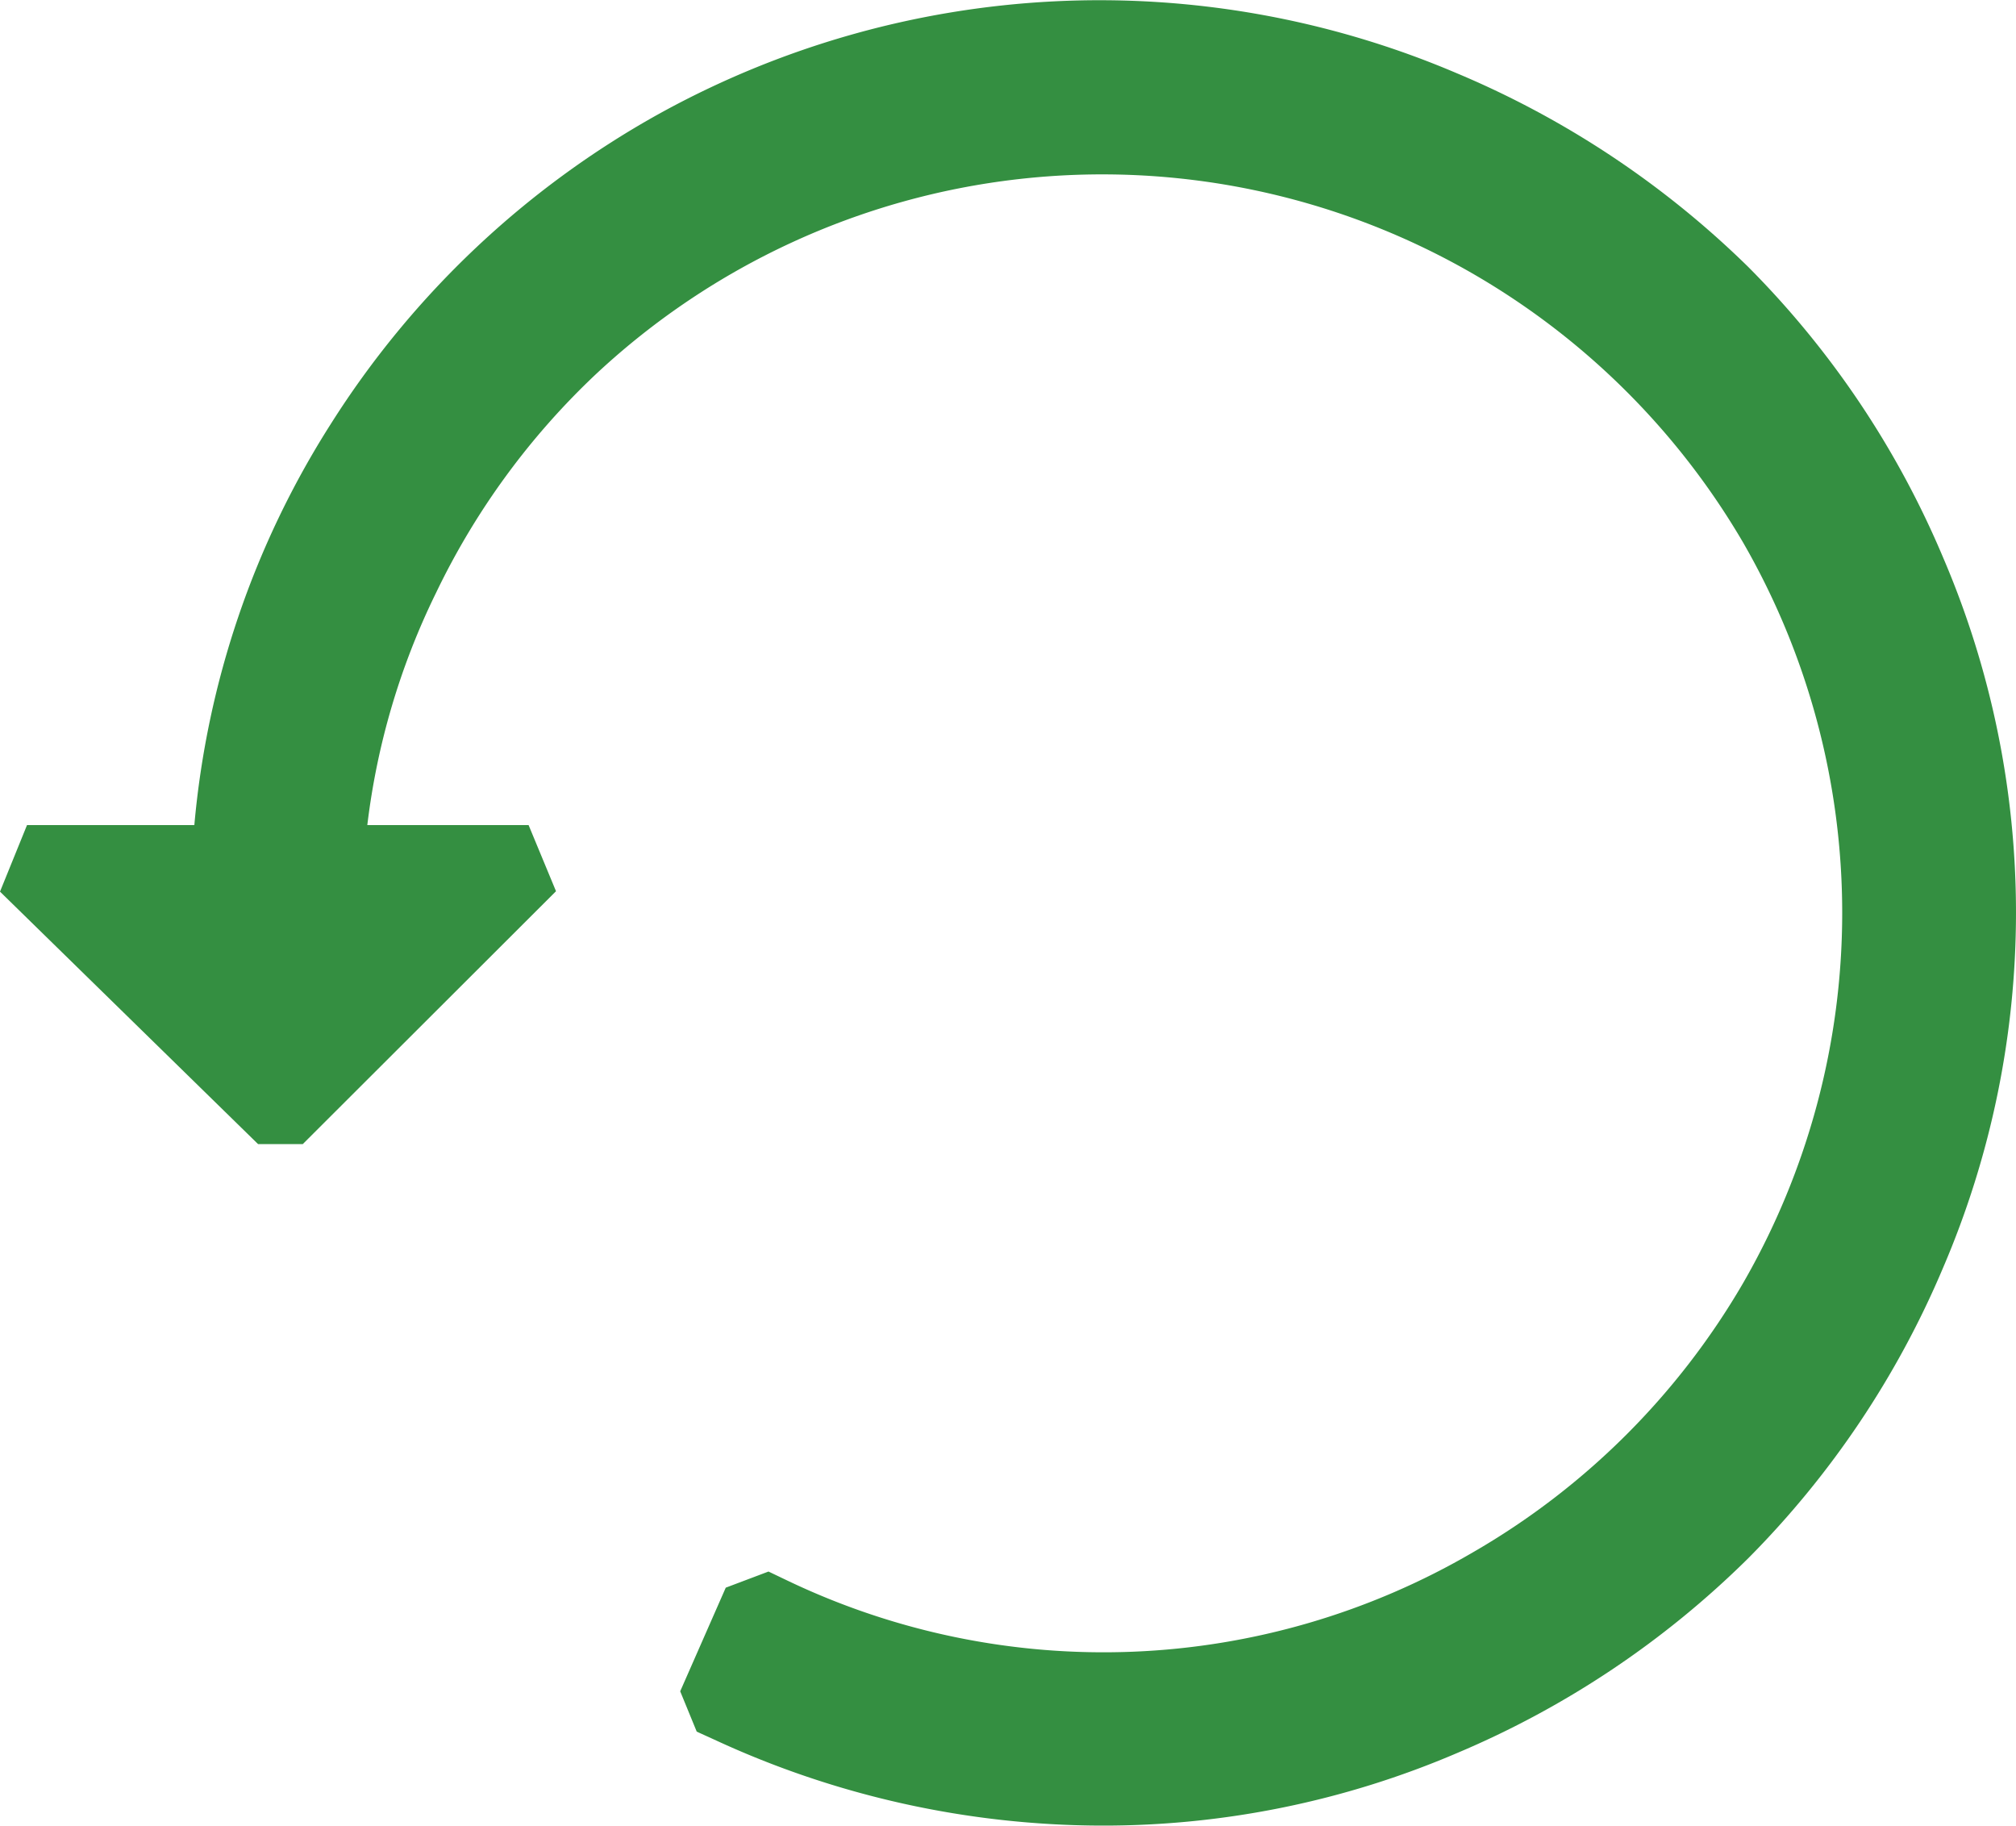 <svg xmlns="http://www.w3.org/2000/svg" viewBox="0 0 50 45.27"><defs><style>.cls-1{fill:#348f41;}</style></defs><title>recargar</title><g id="Capa_2" data-name="Capa 2"><g id="template_curso"><path class="cls-1" d="M27.32,45.27a22.93,22.93,0,0,1-9.6-2.13l-.44-.2-.41-1L18,39.37l1.06-.4.46.22a18.17,18.17,0,0,0,17-.69,18.37,18.37,0,0,0,6.71-6.68,18.38,18.38,0,0,0,0-18.37A18.45,18.45,0,0,0,36.5,6.77,18.39,18.39,0,0,0,14.81,9.25a18.36,18.36,0,0,0-4,5.46,17.9,17.9,0,0,0-1.7,5.75h4l.68,1.64L7.51,28.37H6.4L0,22.11l.67-1.65H4.82A22.16,22.16,0,0,1,8.2,10.52a22.62,22.62,0,0,1,8.15-7.7,22.59,22.59,0,0,1,19.79-1,23.07,23.07,0,0,1,7.22,4.8,22.67,22.67,0,0,1,4.83,7.2,22.35,22.35,0,0,1,0,17.62,22.78,22.78,0,0,1-4.83,7.2,22.92,22.92,0,0,1-7.22,4.83A22.28,22.28,0,0,1,27.32,45.27Z"/></g></g></svg>